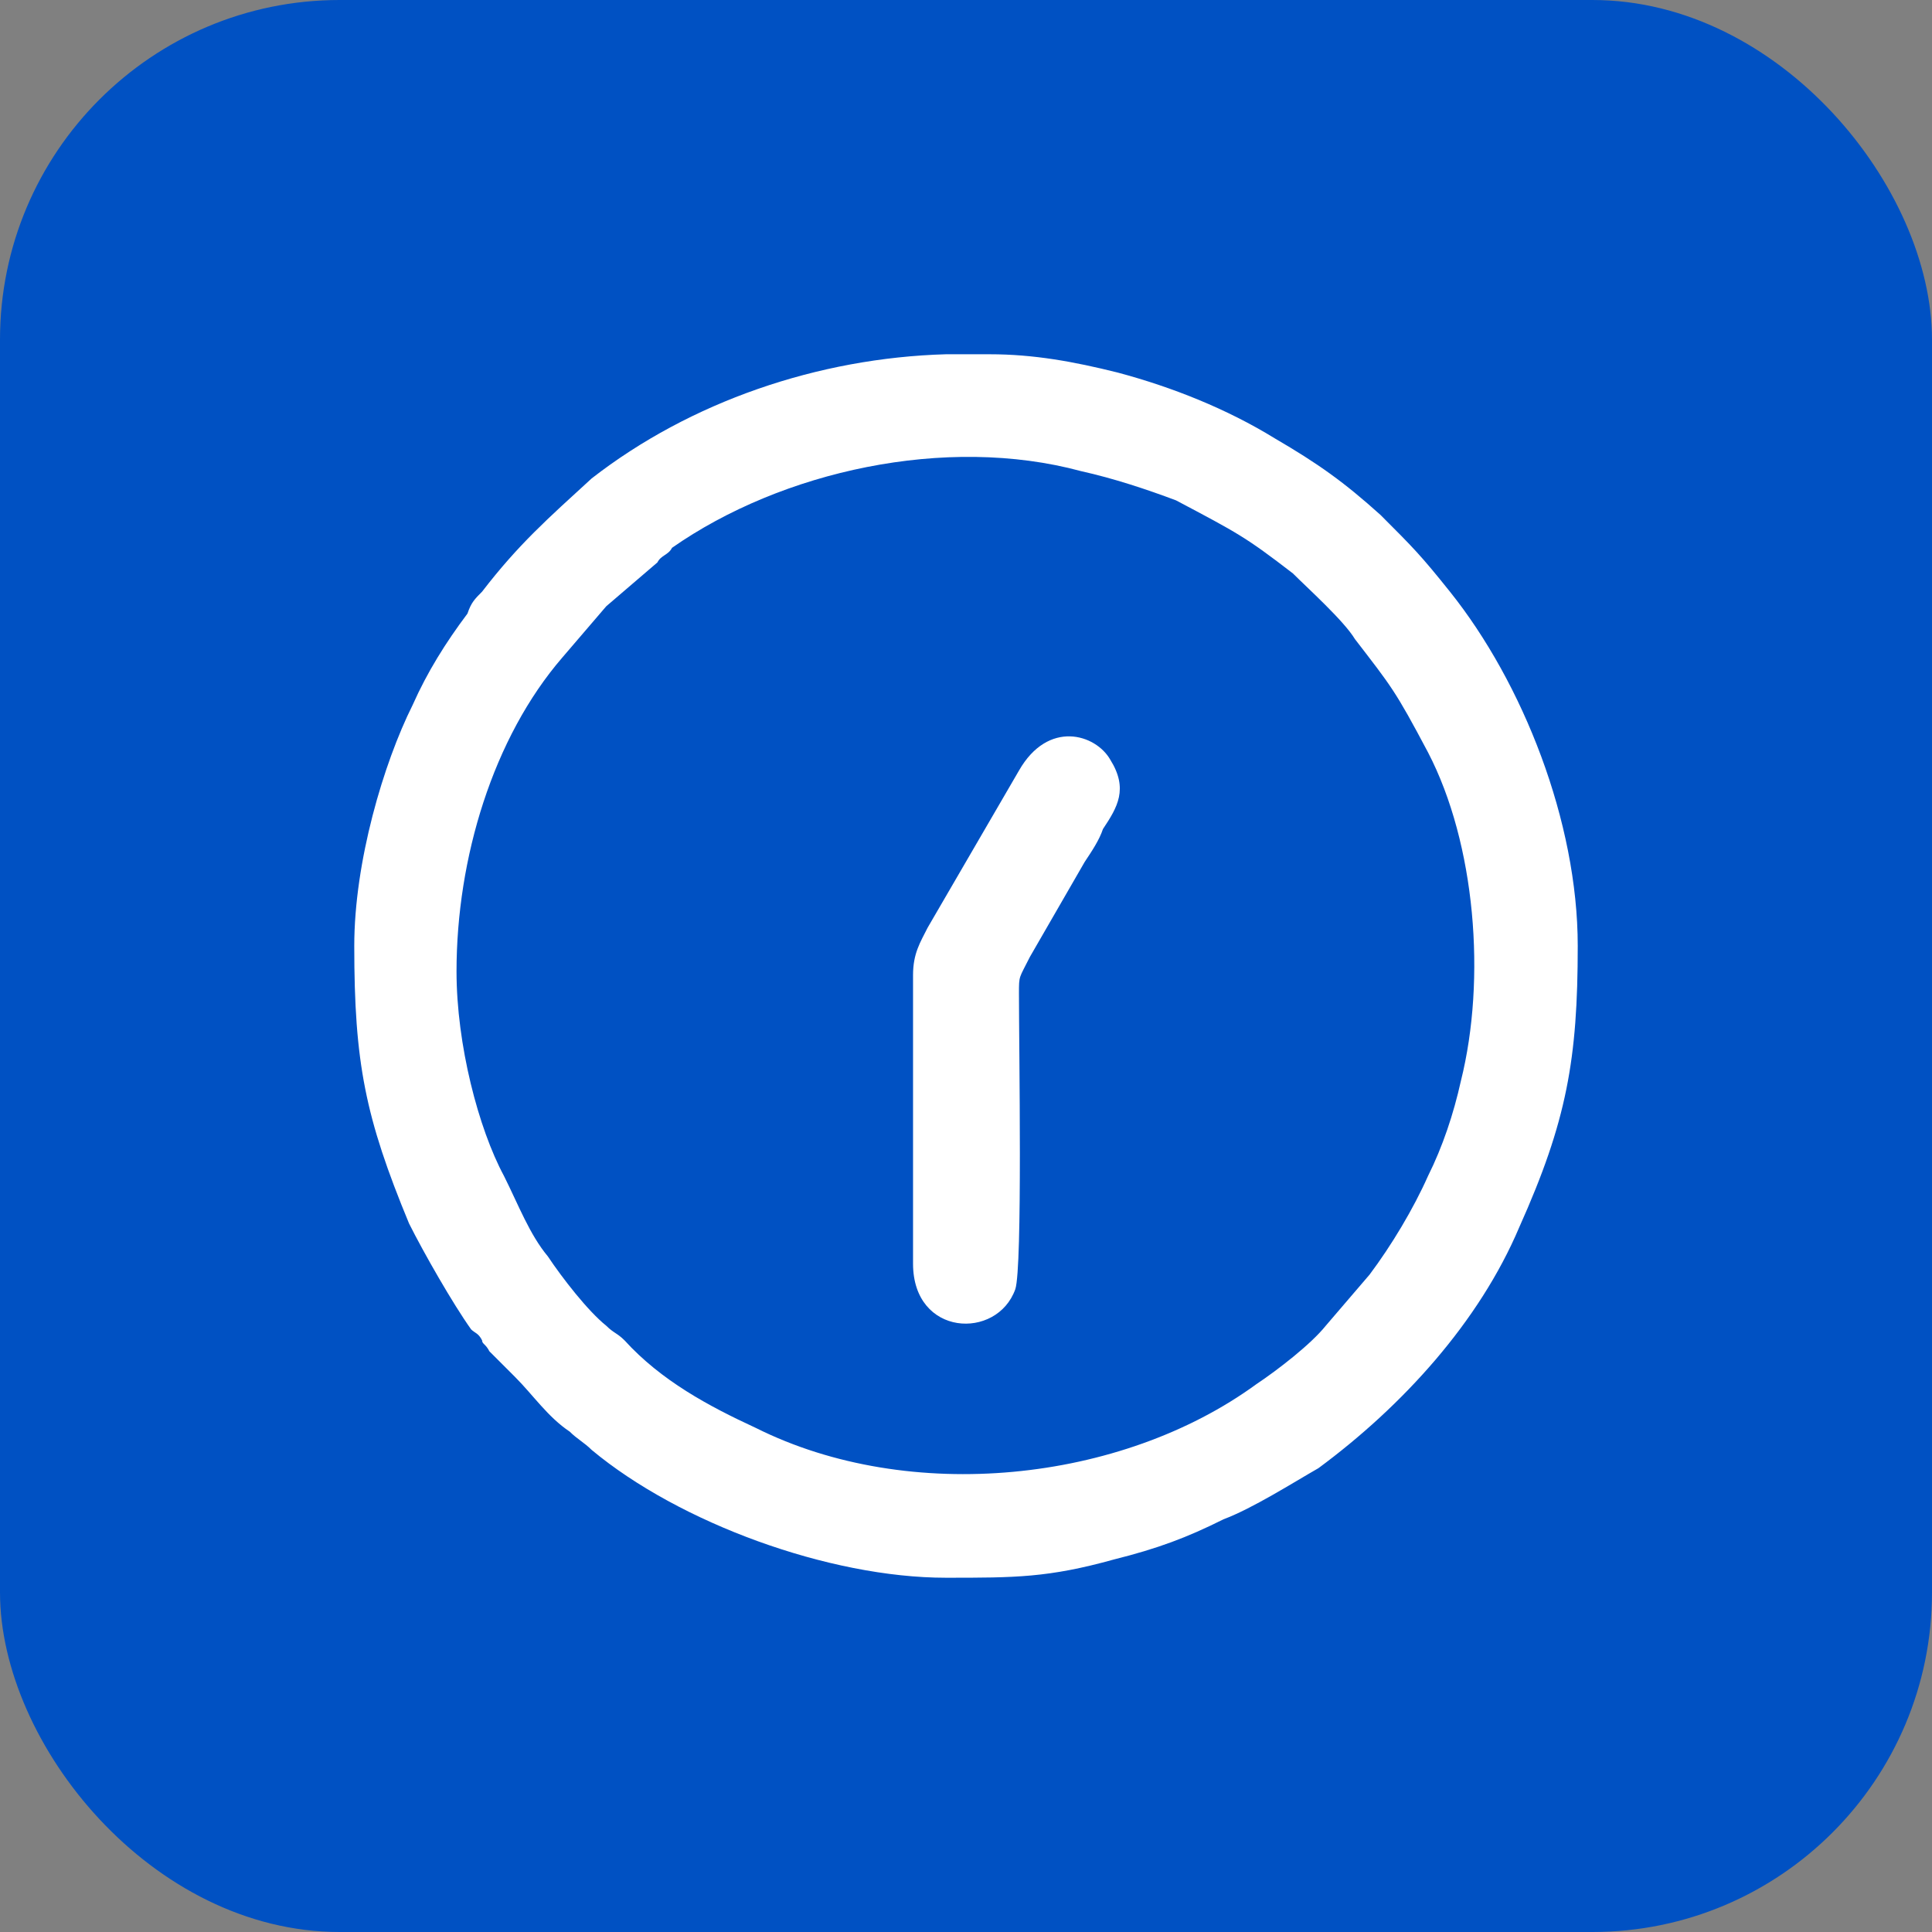 <?xml version="1.0" encoding="UTF-8"?> <svg xmlns="http://www.w3.org/2000/svg" xmlns:xlink="http://www.w3.org/1999/xlink" xmlns:xodm="http://www.corel.com/coreldraw/odm/2003" xml:space="preserve" width="46px" height="46px" version="1.1" style="shape-rendering:geometricPrecision; text-rendering:geometricPrecision; image-rendering:optimizeQuality; fill-rule:evenodd; clip-rule:evenodd" viewBox="0 0 0.529 0.529"><rect x="0" y="0" width="0.529" height="0.529" fill="#808080" stroke="none"/> <defs> <style type="text/css"> .fil0 {fill:#0051C3} .fil1 {fill:white} </style> </defs> <g id="Слой_x0020_1">  <rect class="fil0" width="0.529" height="0.529" rx="0.093" ry="0.093"></rect> <g id="_2018802591872"> <path class="fil1" d="M0.125 0.266c0,-0.031 0.01,-0.064 0.029,-0.086l0.012 -0.014 0.014 -0.012c0.001,-0.002 0.003,-0.002 0.004,-0.004 0.03,-0.021 0.075,-0.031 0.112,-0.021 0.009,0.002 0.018,0.005 0.026,0.008 0.017,0.009 0.019,0.01 0.032,0.02 0.004,0.004 0.014,0.013 0.017,0.018 0.01,0.013 0.011,0.014 0.02,0.031 0.013,0.025 0.016,0.062 0.009,0.09 -0.002,0.009 -0.005,0.018 -0.009,0.026 -0.004,0.009 -0.01,0.019 -0.016,0.027l-0.012 0.014c-0.004,0.005 -0.013,0.012 -0.019,0.016 -0.037,0.027 -0.095,0.033 -0.137,0.012 -0.013,-0.006 -0.026,-0.013 -0.036,-0.024 -0.002,-0.002 -0.003,-0.002 -0.005,-0.004 -0.005,-0.004 -0.012,-0.013 -0.016,-0.019 -0.005,-0.006 -0.008,-0.014 -0.012,-0.022 -0.007,-0.013 -0.013,-0.036 -0.013,-0.056zm0.134 -0.169l0.012 0c0.012,0 0.023,0.002 0.035,0.005 0.015,0.004 0.03,0.01 0.043,0.018 0.012,0.007 0.019,0.012 0.029,0.021 0.009,0.009 0.011,0.011 0.019,0.021 0.02,0.025 0.035,0.063 0.035,0.097 0,0.031 -0.003,0.048 -0.016,0.077 -0.011,0.026 -0.032,0.049 -0.055,0.066 -0.007,0.004 -0.018,0.011 -0.026,0.014 -0.01,0.005 -0.018,0.008 -0.03,0.011 -0.018,0.005 -0.027,0.005 -0.046,0.005l0 0c-0.032,0 -0.073,-0.015 -0.097,-0.035 -0.002,-0.002 -0.004,-0.003 -0.006,-0.005 -0.006,-0.004 -0.01,-0.01 -0.015,-0.015l-0.007 -0.007c-0.001,-0.002 -0.002,-0.002 -0.002,-0.003 -0.001,-0.002 -0.002,-0.002 -0.003,-0.003 -0.005,-0.007 -0.013,-0.021 -0.017,-0.029 -0.012,-0.029 -0.015,-0.044 -0.015,-0.076 0,-0.023 0.008,-0.05 0.016,-0.066 0.004,-0.009 0.009,-0.017 0.015,-0.025 0.001,-0.003 0.002,-0.004 0.004,-0.006 0.01,-0.013 0.018,-0.02 0.03,-0.031 0.027,-0.021 0.062,-0.033 0.097,-0.034z"></path> <path class="fil1" d="M0.25 0.267l0 0.079c0,0.02 0.023,0.021 0.028,0.007 0.002,-0.006 0.001,-0.066 0.001,-0.081 0,-0.005 0,-0.004 0.003,-0.01l0.015 -0.026c0.002,-0.003 0.004,-0.006 0.005,-0.009 0.004,-0.006 0.007,-0.011 0.002,-0.019 -0.004,-0.007 -0.017,-0.011 -0.025,0.003l-0.025 0.043c-0.002,0.004 -0.004,0.007 -0.004,0.013z"></path> </g> </g> </svg> 